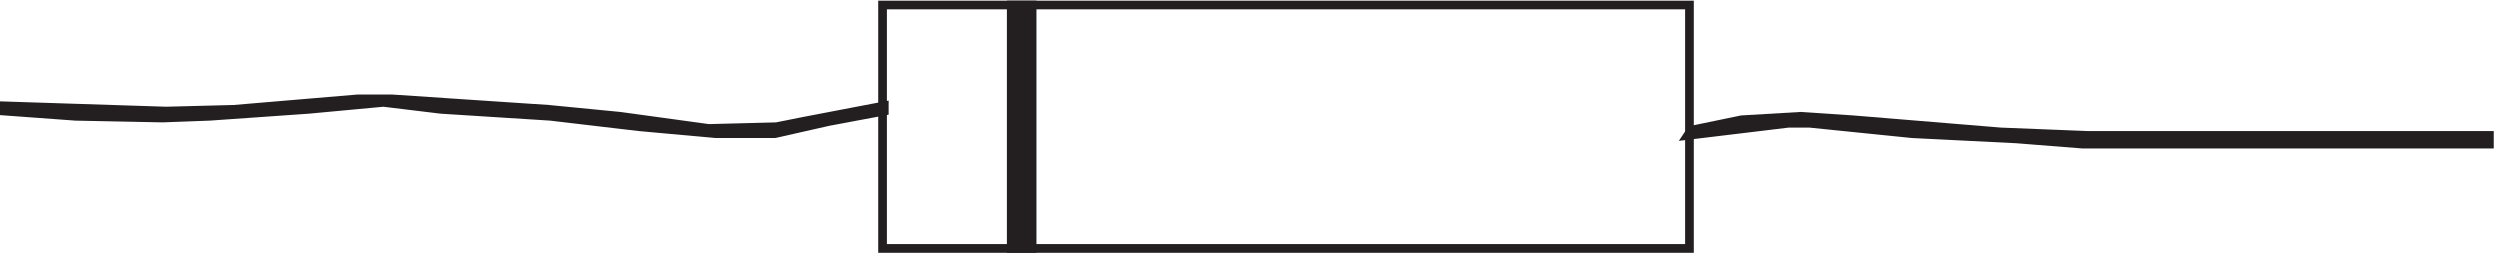 <svg xmlns="http://www.w3.org/2000/svg" xml:space="preserve" width="286.8" height="29"><path d="M760.832 213.664h695.998v-210H760.832Z" style="fill:none;stroke:#231f20;stroke-width:7.5;stroke-linecap:butt;stroke-linejoin:miter;stroke-miterlimit:10;stroke-dasharray:none;stroke-opacity:1" transform="matrix(.133 0 0 -.133 .056 28.989)"/><path d="m762.332 126.664-70.5-13.5-22.5-4.5-58.5-1.5-76.5 10.5-61.5 6-135 9h-30l-106.5-9-58.5-1.5-139.5 4.5v-4.5l61.5-4.5 75-1.5 40.5 1.5 85.5 6 64.5 6 49.5-6 94.5-6 76.5-9 66-6h51l46.5 10.5 48 9v4.5" style="fill:#231f20;fill-opacity:1;fill-rule:evenodd;stroke:none" transform="matrix(.133 0 0 -.133 .056 28.989)"/><path d="m762.332 126.664-70.5-13.5-22.5-4.5-58.5-1.5-76.5 10.5-61.5 6-135 9h-30l-106.5-9-58.5-1.5-139.5 4.5v-4.5l61.5-4.5 75-1.5 40.5 1.5 85.5 6 64.5 6 49.5-6 94.5-6 76.5-9 66-6h51l46.5 10.5 48 9z" style="fill:none;stroke:#231f20;stroke-width:7.5;stroke-linecap:butt;stroke-linejoin:miter;stroke-miterlimit:10;stroke-dasharray:none;stroke-opacity:1" transform="matrix(.133 0 0 -.133 .056 28.989)"/><path d="m1458.33 105.664 43.5 9 51 3 45-3 127.5-10.5 75-3h346.5v-7.5h-351l-57 4.5-90 4.5-88.5 9h-18l-87-10.5 3 4.5" style="fill:#231f20;fill-opacity:1;fill-rule:evenodd;stroke:none" transform="matrix(.133 0 0 -.133 .056 28.989)"/><path d="m1458.33 105.664 43.5 9 51 3 45-3 127.5-10.5 75-3h346.5v-7.5h-351l-57 4.5-90 4.5-88.5 9h-18l-87-10.5z" style="fill:none;stroke:#231f20;stroke-width:7.5;stroke-linecap:butt;stroke-linejoin:miter;stroke-miterlimit:10;stroke-dasharray:none;stroke-opacity:1" transform="matrix(.133 0 0 -.133 .056 28.989)"/><path d="M871.832 213.664h18v-210h-18v210" style="fill:#231f20;fill-opacity:1;fill-rule:evenodd;stroke:none" transform="matrix(.133 0 0 -.133 .056 28.989)"/><path d="M871.832 213.664h18v-210h-18z" style="fill:none;stroke:#231f20;stroke-width:7.5;stroke-linecap:butt;stroke-linejoin:miter;stroke-miterlimit:10;stroke-dasharray:none;stroke-opacity:1" transform="matrix(.133 0 0 -.133 .056 28.989)"/></svg>
